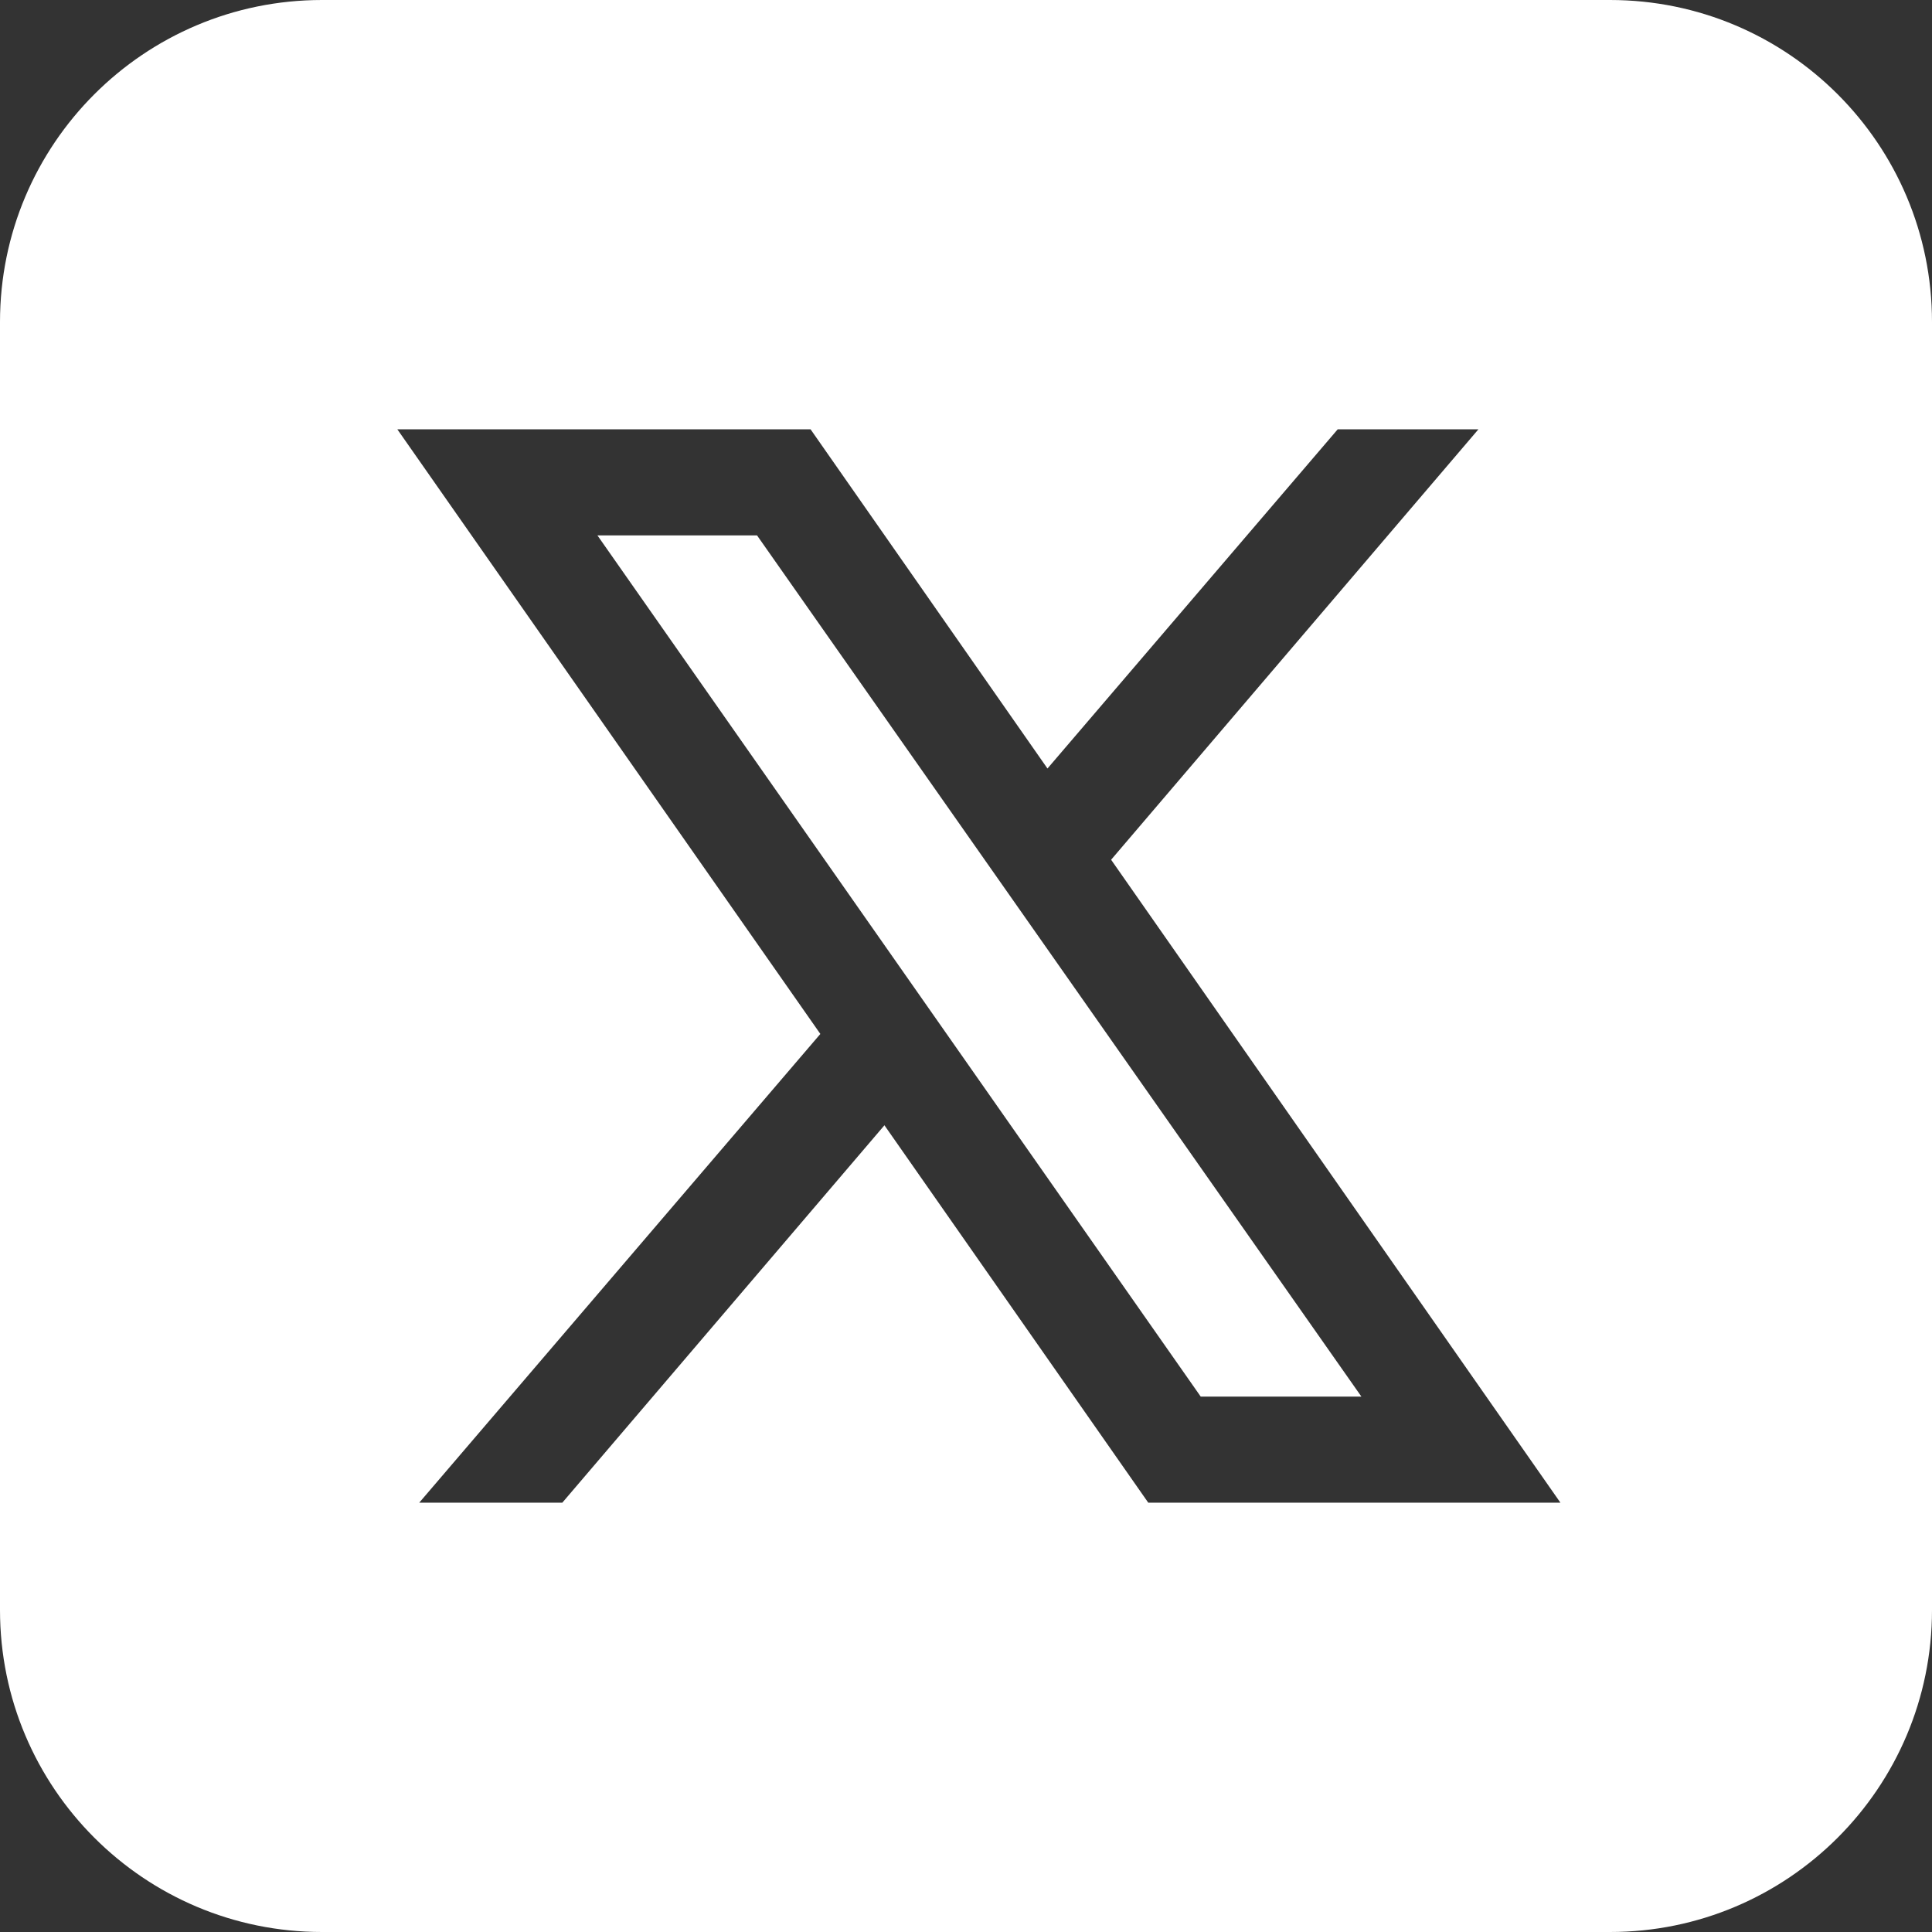 <svg width="72" height="72" viewBox="0 0 72 72" fill="none" xmlns="http://www.w3.org/2000/svg">
    <rect x="0" y="0" width="72" height="72" fill="#333333" stroke="none"/>
    <path d="M28.212 19.952L50.736 52.048H44.748L22.264 19.952H28.212ZM72 12V60C72 66.628 66.628 72 60 72H12C5.372 72 0 66.628 0 60V12C0 5.372 5.372 0 12 0H60C66.628 0 72 5.372 72 12ZM58.152 56L41.408 32.04L55.096 16H49.852L39.036 28.64L30.208 16H14.808L30.572 38.532L15.624 56H20.956L32.96 41.936L42.792 56H58.152Z" fill="white"/>
    </svg>
    